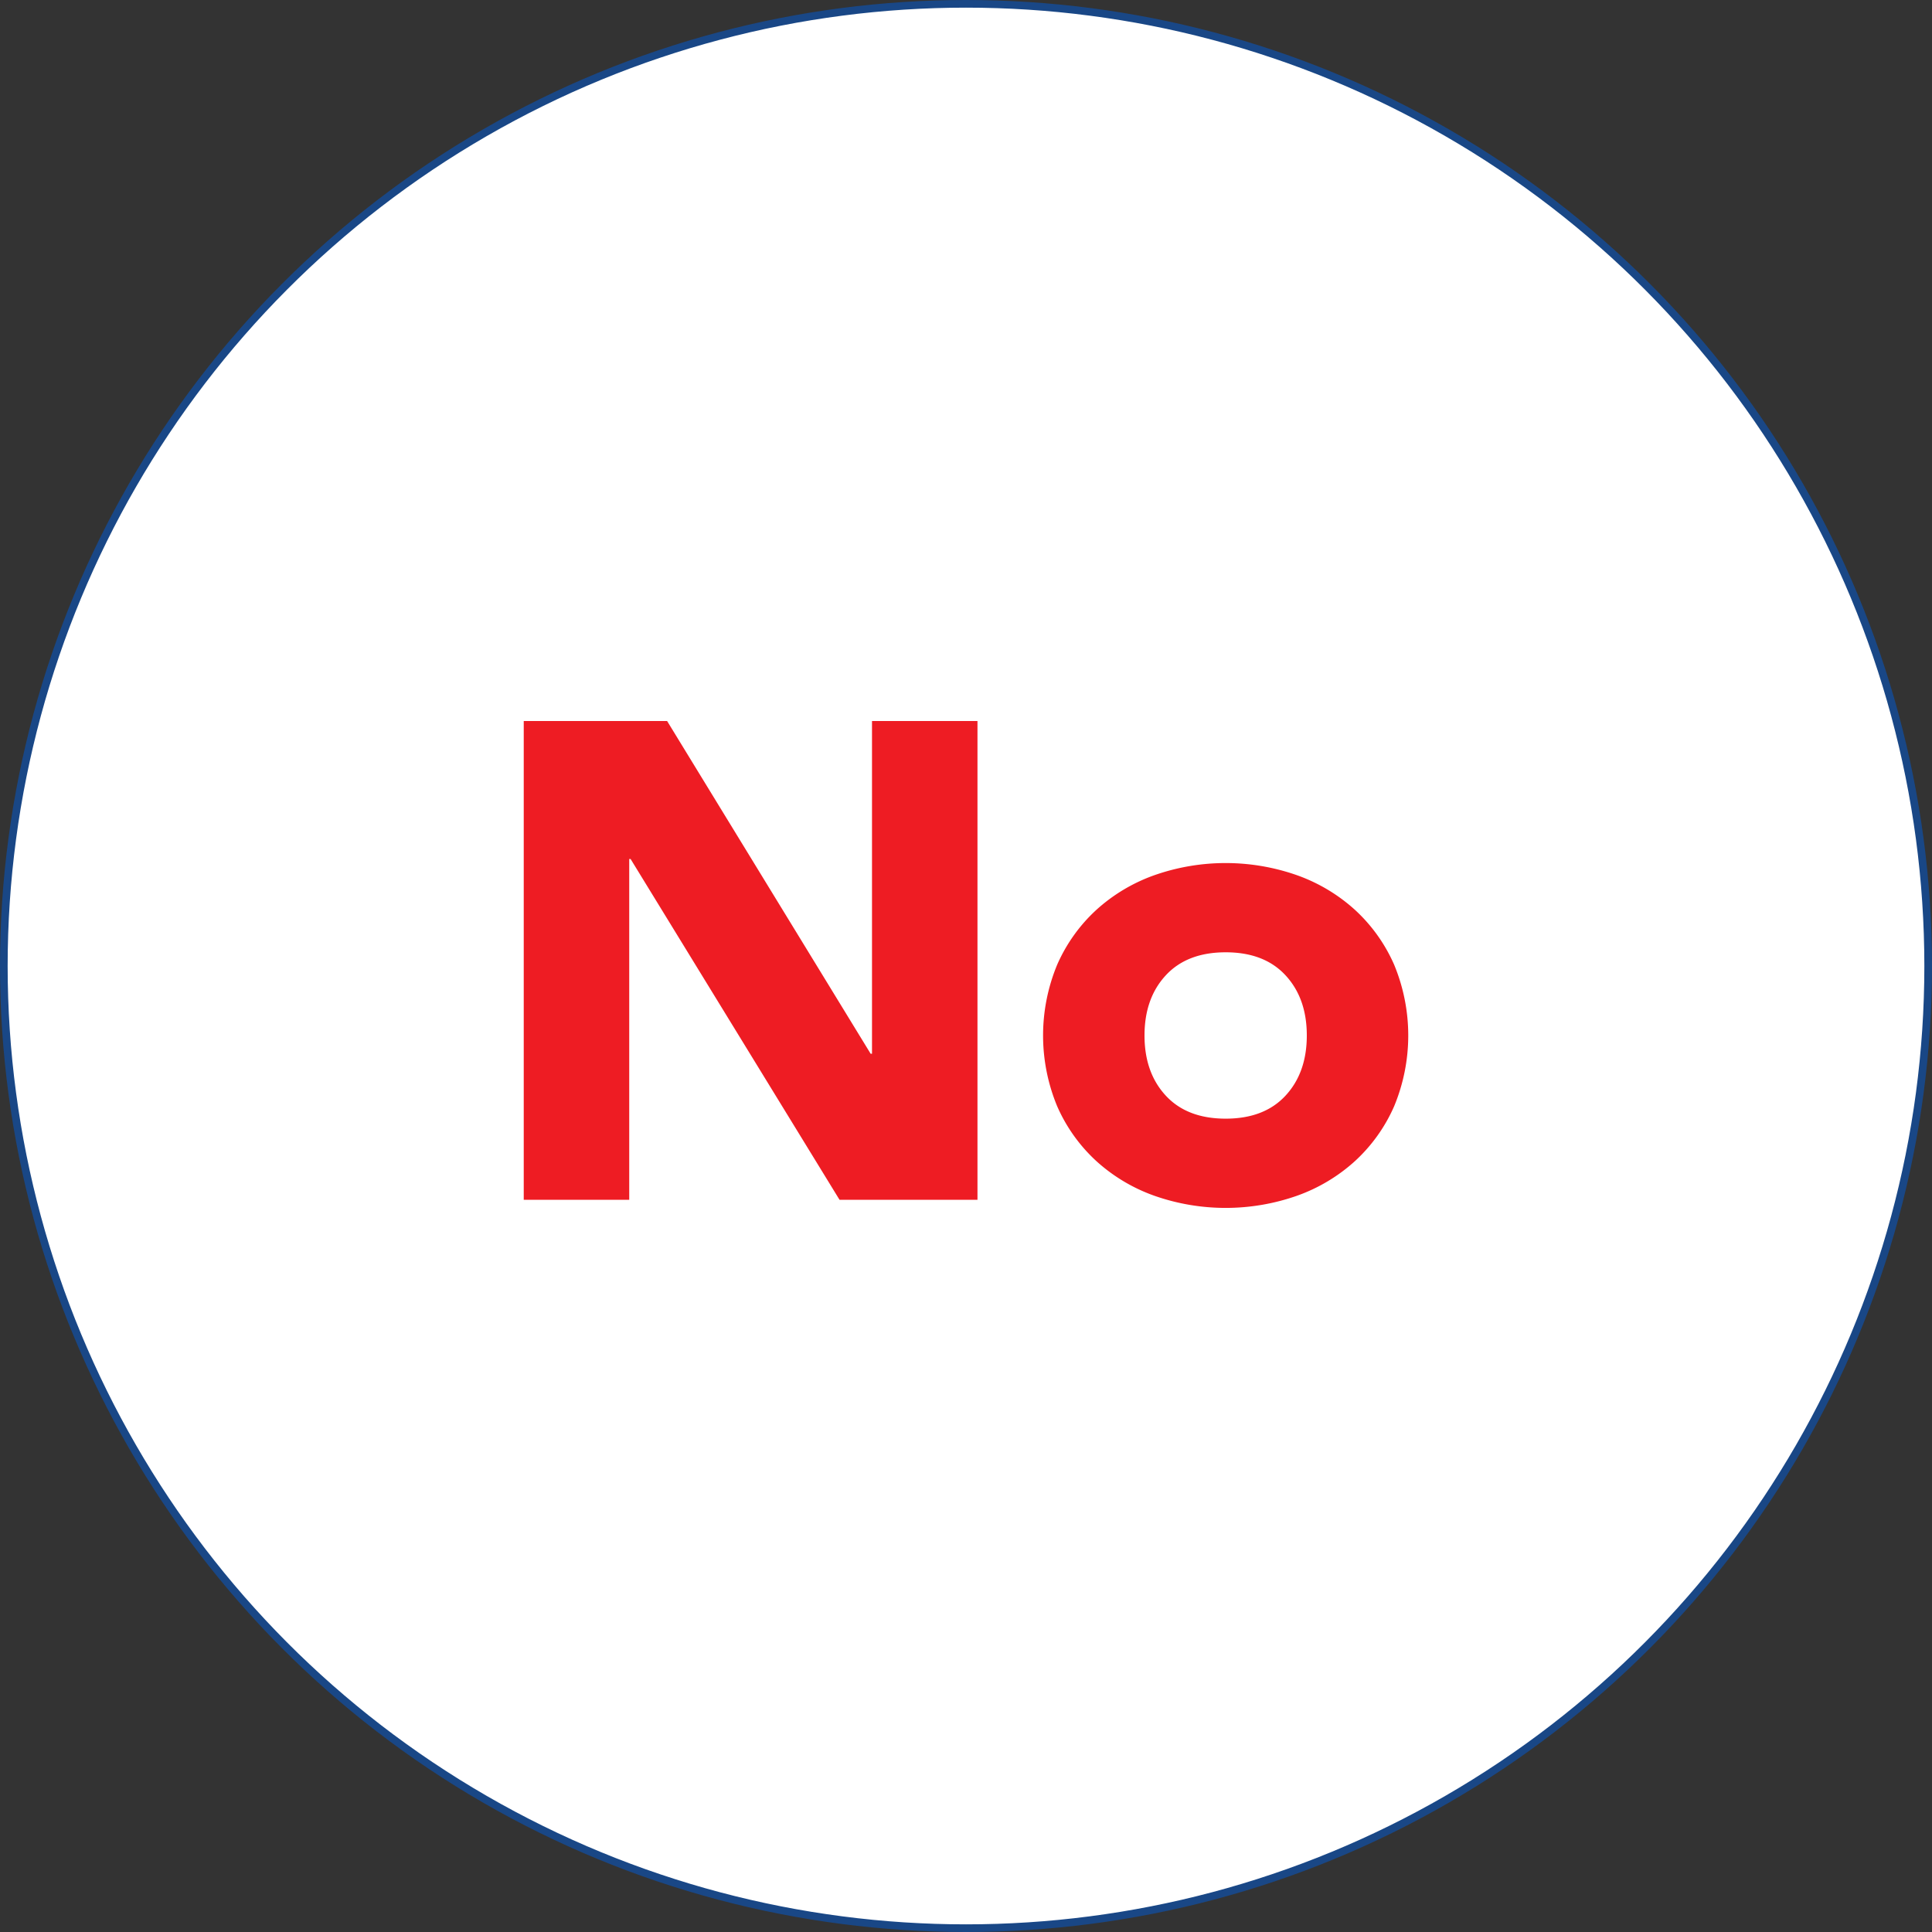 <svg id="firm_copy_2" data-name="firm copy 2" xmlns="http://www.w3.org/2000/svg" width="505" height="505" viewBox="0 0 505 505">
  <rect x="0" y="0" width="505" height="505" fill="#333333" stroke="none"/>
<defs>
    <style>
      .cls-1 {
        fill: #fff;
        stroke: #194786;
        stroke-width: 2px;
      }

      .cls-2 {
        fill: #ee1c23;
        fill-rule: evenodd;
      }
    </style>
  </defs>
  <circle id="Ellipse_6_copy" data-name="Ellipse 6 copy" class="cls-1" cx="252.5" cy="252.5" r="251.5"/>
  <path id="No" class="cls-2" d="M140.9,317.613h27.574V228.528h0.353l54.618,89.085H259.5V192.469H231.93v86.965h-0.354l-53.2-86.965H140.9V317.613Zm139.459-24.392a42.664,42.664,0,0,0,10.163,14.229,44.863,44.863,0,0,0,15.2,9.1,56.248,56.248,0,0,0,37.3,0,44.878,44.878,0,0,0,15.2-9.1,42.709,42.709,0,0,0,10.164-14.229,48.254,48.254,0,0,0,0-37.119,42.749,42.749,0,0,0-10.164-14.229,44.91,44.91,0,0,0-15.2-9.1,56.231,56.231,0,0,0-37.3,0,44.9,44.9,0,0,0-15.2,9.1A42.7,42.7,0,0,0,280.359,256.1,48.254,48.254,0,0,0,280.359,293.221Zm28.369-34.291q5.568-6.007,15.643-6.01t15.643,6.01q5.568,6.011,5.568,15.731t-5.568,15.732q-5.567,6.011-15.643,6.01t-15.643-6.01q-5.568-6.007-5.567-15.732T308.728,258.93Z" transform="translate(-4 -4)"/>
</svg>
